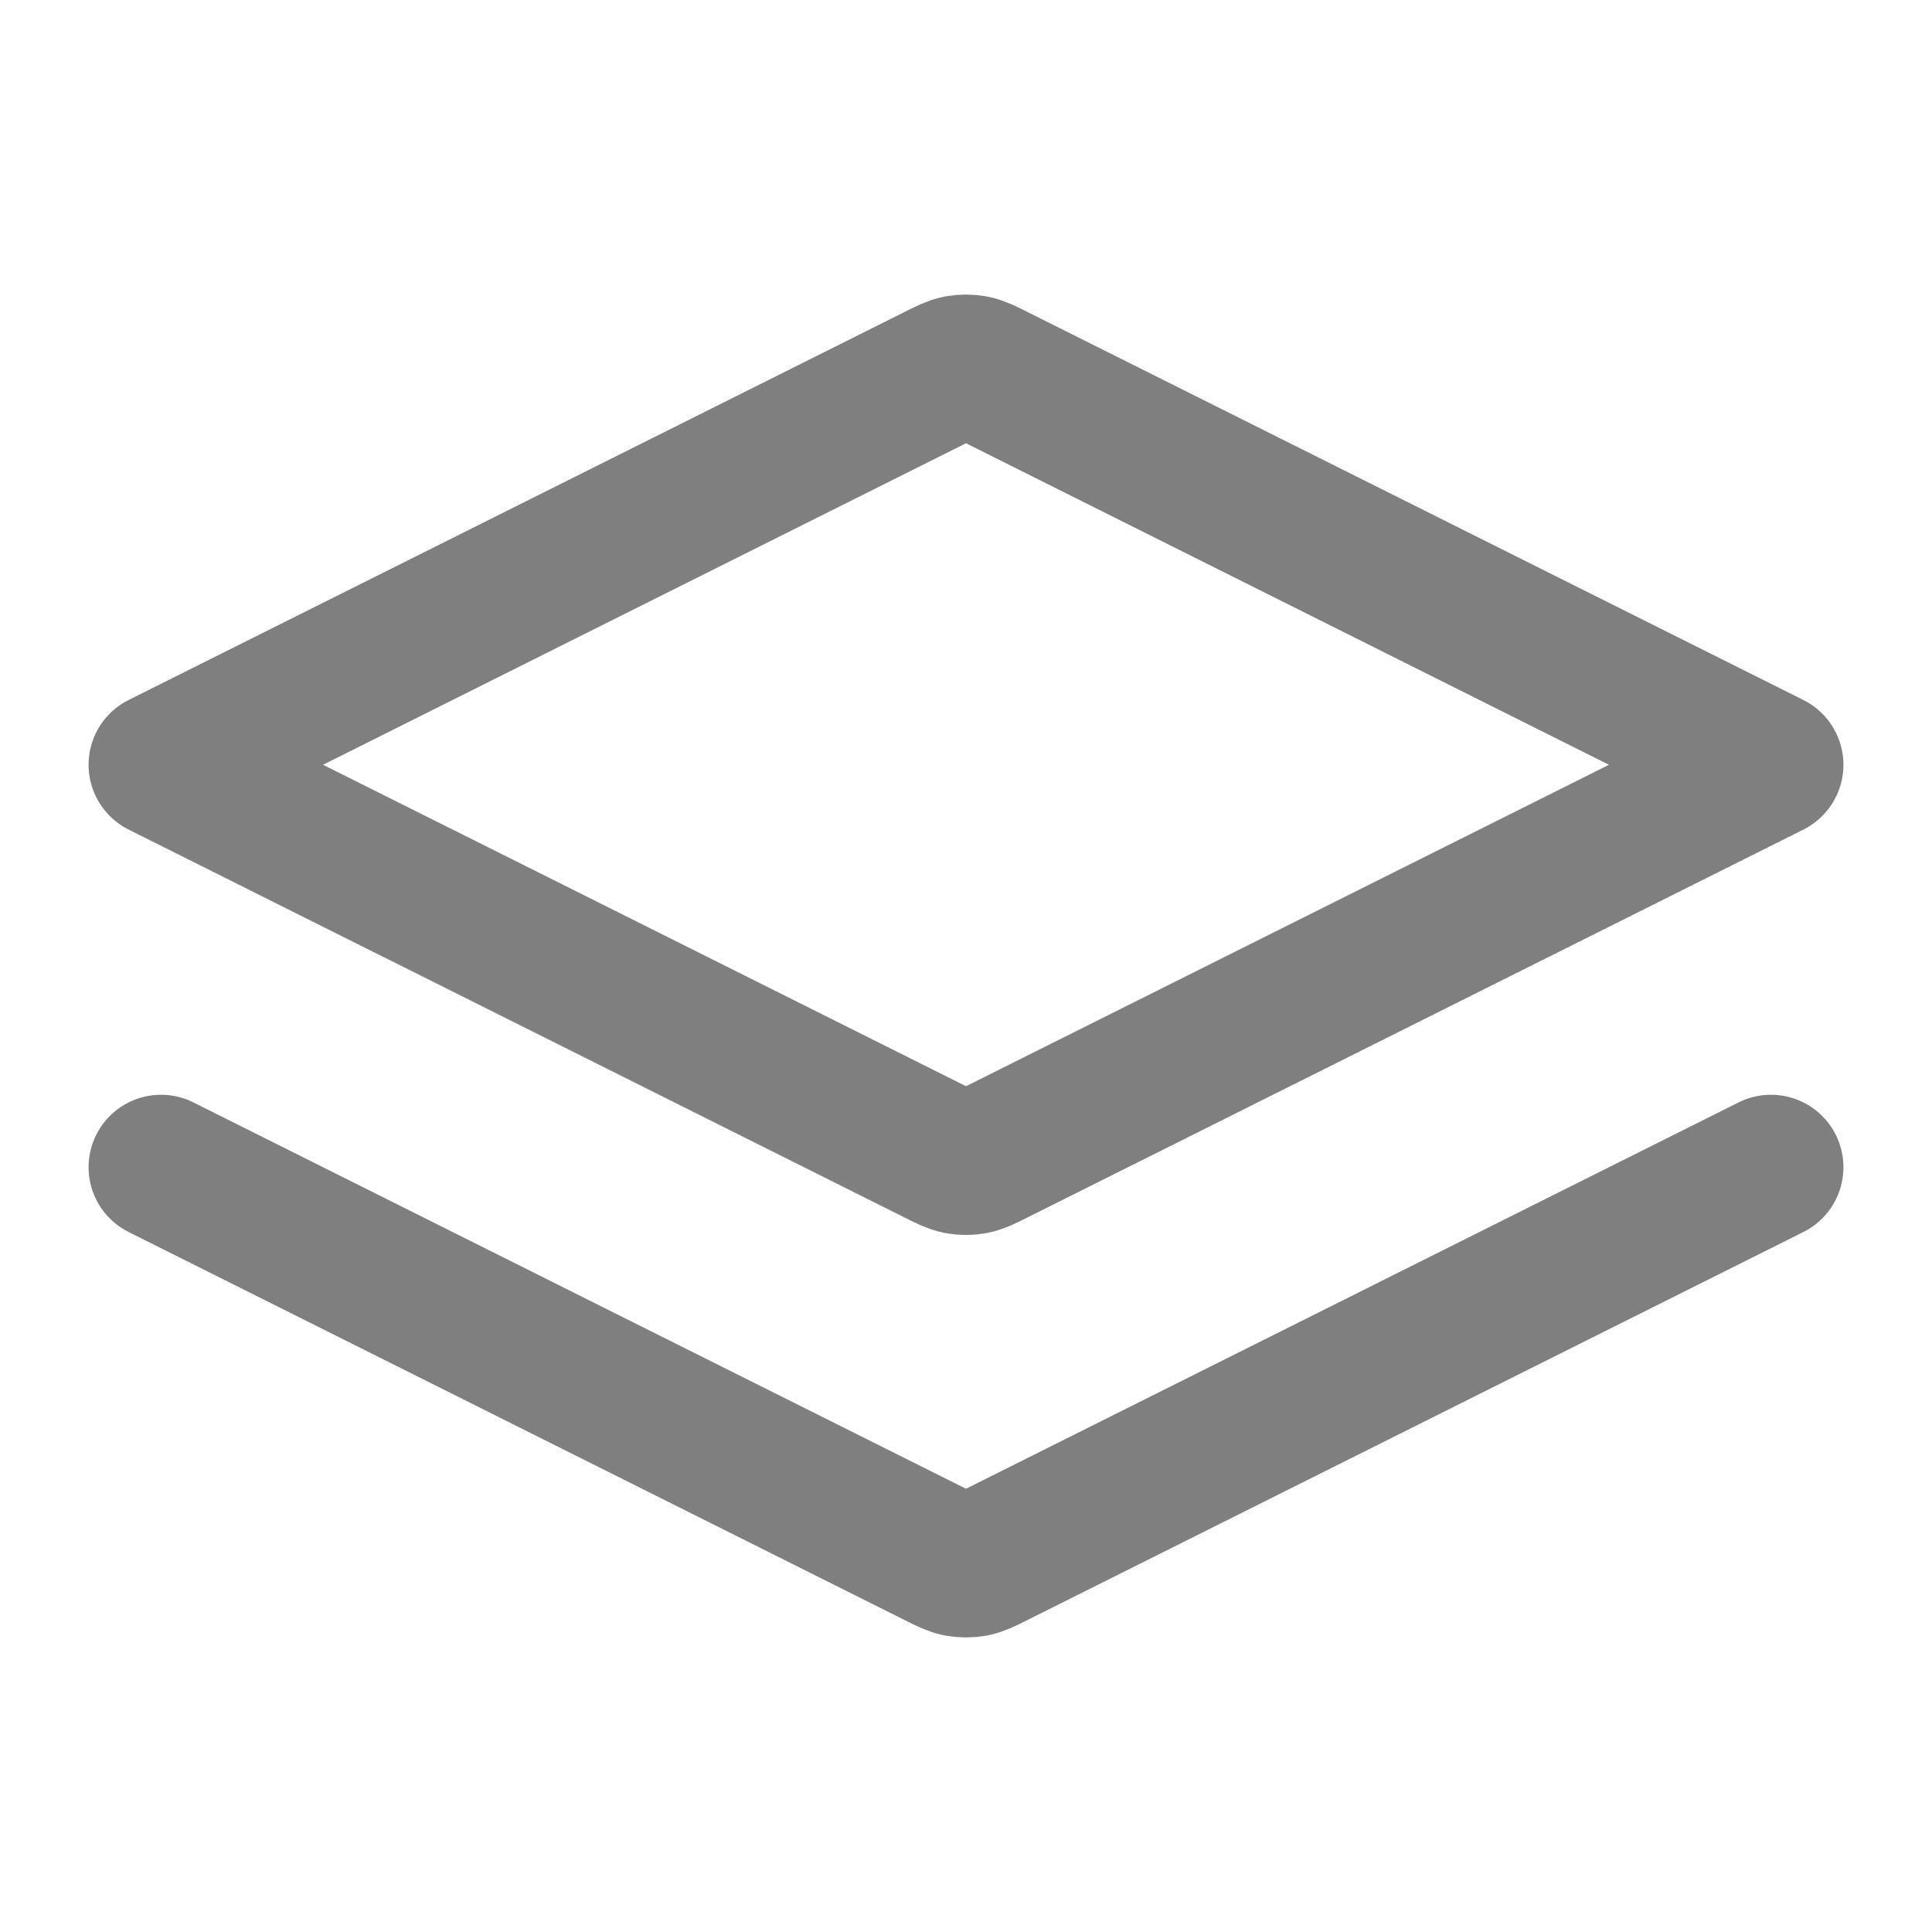 <svg xmlns="http://www.w3.org/2000/svg" width="20" height="20" viewBox="0 0 20 20" fill="none">
  <path d="M1.667 12.083L9.702 16.101C9.811 16.156 9.866 16.183 9.923 16.194C9.974 16.203 10.026 16.203 10.077 16.194C10.134 16.183 10.189 16.156 10.298 16.101L18.333 12.083M1.667 7.917L9.702 3.899C9.811 3.844 9.866 3.817 9.923 3.806C9.974 3.797 10.026 3.797 10.077 3.806C10.134 3.817 10.189 3.844 10.298 3.899L18.333 7.917L10.298 11.934C10.189 11.989 10.134 12.016 10.077 12.027C10.026 12.037 9.974 12.037 9.923 12.027C9.866 12.016 9.811 11.989 9.702 11.934L1.667 7.917Z" stroke="#7F7F7F" stroke-width="1.5" stroke-linecap="round" stroke-linejoin="round"/>
</svg>